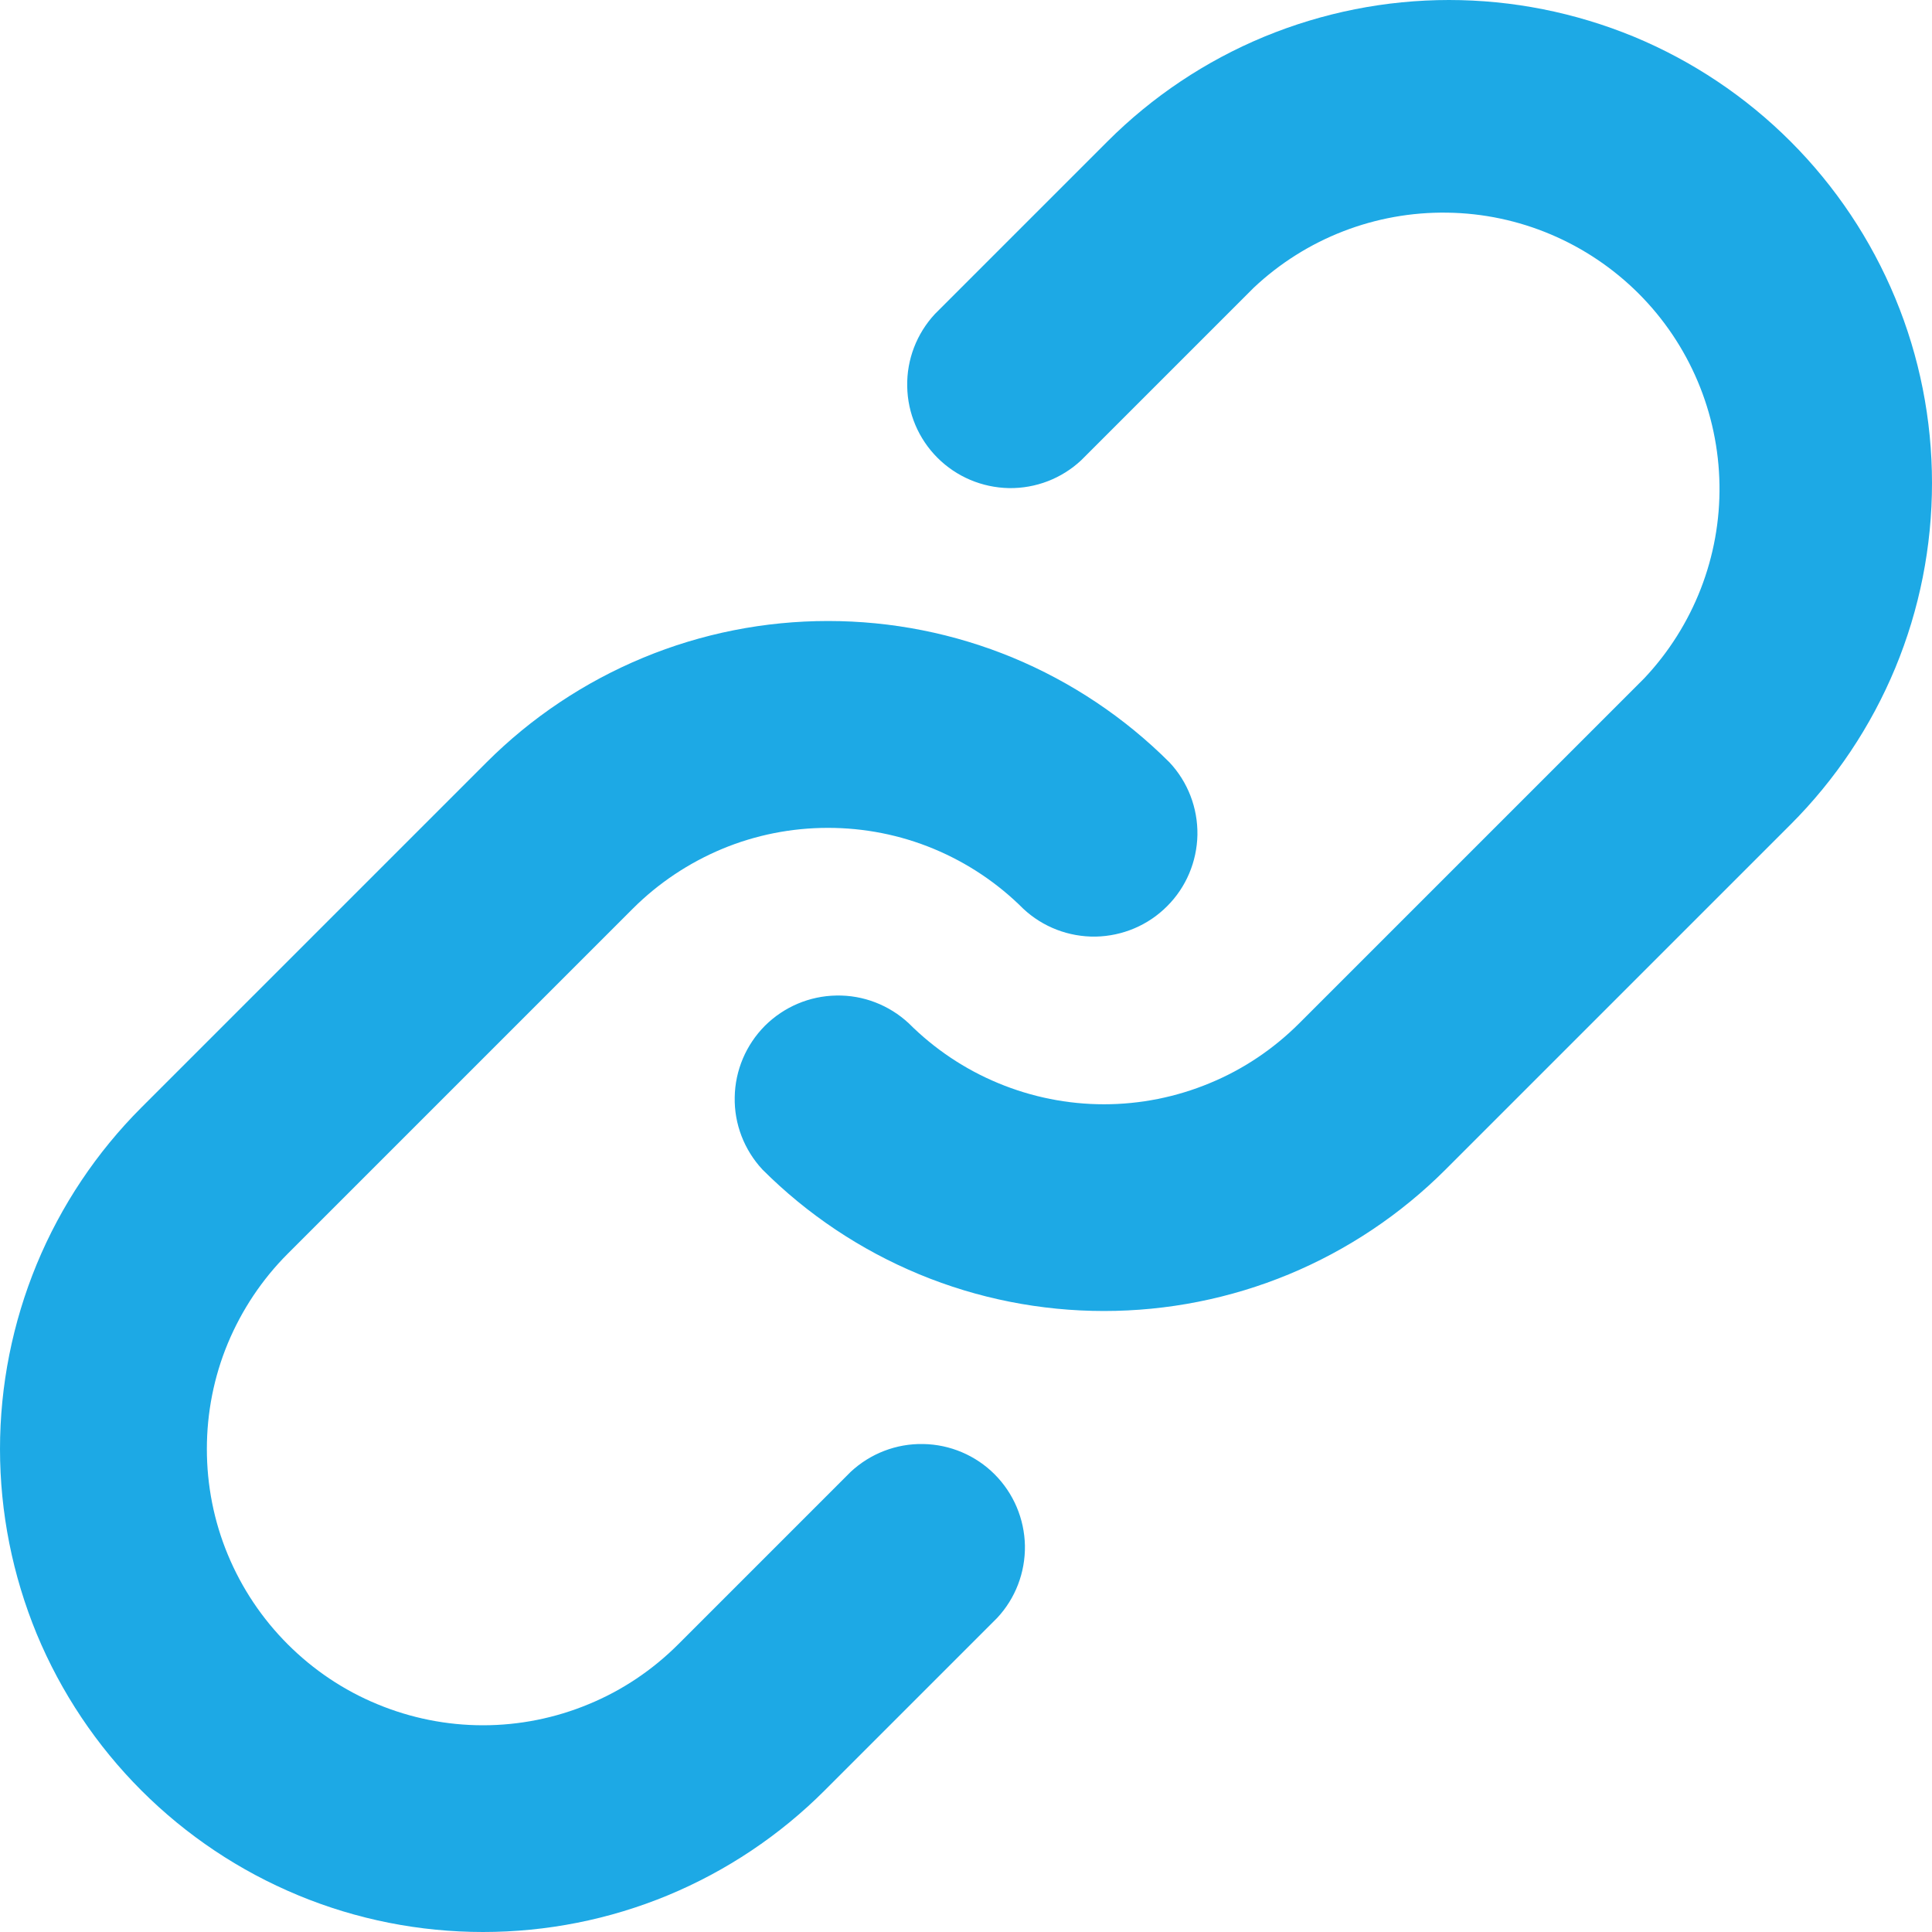 <svg width="14" height="14" viewBox="0 0 14 14" fill="none" xmlns="http://www.w3.org/2000/svg">
<path id="Vector" d="M6.775 2.275L8.025 1.025C8.35 0.7 8.736 0.442 9.161 0.266C9.585 0.091 10.04 4.8432e-09 10.5 0C10.96 -4.8432e-09 11.415 0.091 11.84 0.266C12.264 0.442 12.65 0.7 12.975 1.025C13.3 1.35 13.558 1.736 13.734 2.161C13.91 2.585 14 3.041 14 3.5C14 3.96 13.91 4.415 13.734 4.84C13.558 5.264 13.3 5.65 12.975 5.975L10.475 8.475C10.15 8.8 9.764 9.058 9.34 9.234C8.915 9.41 8.46 9.5 8 9.5C7.541 9.5 7.085 9.41 6.661 9.234C6.236 9.058 5.85 8.8 5.525 8.475C5.393 8.333 5.32 8.145 5.324 7.951C5.327 7.756 5.406 7.571 5.543 7.433C5.681 7.296 5.866 7.217 6.061 7.214C6.255 7.21 6.443 7.283 6.585 7.415C6.771 7.601 6.992 7.749 7.234 7.849C7.477 7.95 7.737 8.002 8 8.002C8.263 8.002 8.523 7.95 8.766 7.849C9.009 7.749 9.229 7.601 9.415 7.415L11.915 4.915C12.272 4.536 12.468 4.033 12.46 3.513C12.452 2.992 12.242 2.495 11.874 2.127C11.505 1.759 11.008 1.548 10.488 1.541C9.967 1.533 9.464 1.728 9.085 2.085L7.835 3.335C7.693 3.468 7.505 3.54 7.311 3.537C7.116 3.533 6.931 3.455 6.793 3.317C6.656 3.18 6.577 2.994 6.574 2.8C6.57 2.605 6.643 2.417 6.775 2.275ZM2.085 11.915C2.271 12.101 2.491 12.249 2.734 12.349C2.977 12.45 3.237 12.502 3.5 12.502C3.763 12.502 4.023 12.45 4.266 12.349C4.509 12.249 4.729 12.101 4.915 11.915L6.165 10.665C6.307 10.533 6.495 10.46 6.69 10.464C6.884 10.467 7.07 10.546 7.207 10.683C7.345 10.821 7.423 11.006 7.427 11.2C7.43 11.395 7.358 11.583 7.225 11.725L5.975 12.975C5.65 13.3 5.264 13.558 4.84 13.734C4.415 13.91 3.96 14 3.5 14C3.041 14 2.585 13.91 2.161 13.734C1.736 13.558 1.35 13.3 1.025 12.975C0.7 12.65 0.442 12.264 0.266 11.84C0.091 11.415 -3.42466e-09 10.96 0 10.5C3.42466e-09 10.04 0.091 9.585 0.266 9.161C0.442 8.736 0.7 8.35 1.025 8.025L3.525 5.525C3.85 5.2 4.236 4.942 4.661 4.766C5.085 4.59 5.541 4.5 6 4.5C6.46 4.5 6.915 4.59 7.34 4.766C7.764 4.942 8.15 5.2 8.475 5.525C8.608 5.667 8.68 5.855 8.677 6.05C8.673 6.244 8.595 6.43 8.457 6.567C8.32 6.705 8.134 6.783 7.94 6.787C7.745 6.79 7.557 6.718 7.415 6.585C7.229 6.399 7.009 6.252 6.766 6.151C6.523 6.05 6.263 5.999 6 5.999C5.737 5.999 5.477 6.05 5.234 6.151C4.992 6.252 4.771 6.399 4.585 6.585L2.085 9.085C1.899 9.271 1.752 9.492 1.651 9.734C1.55 9.977 1.499 10.237 1.499 10.5C1.499 10.763 1.55 11.023 1.651 11.266C1.752 11.509 1.899 11.729 2.085 11.915Z" fill="#1DA9E5"/>
</svg>
